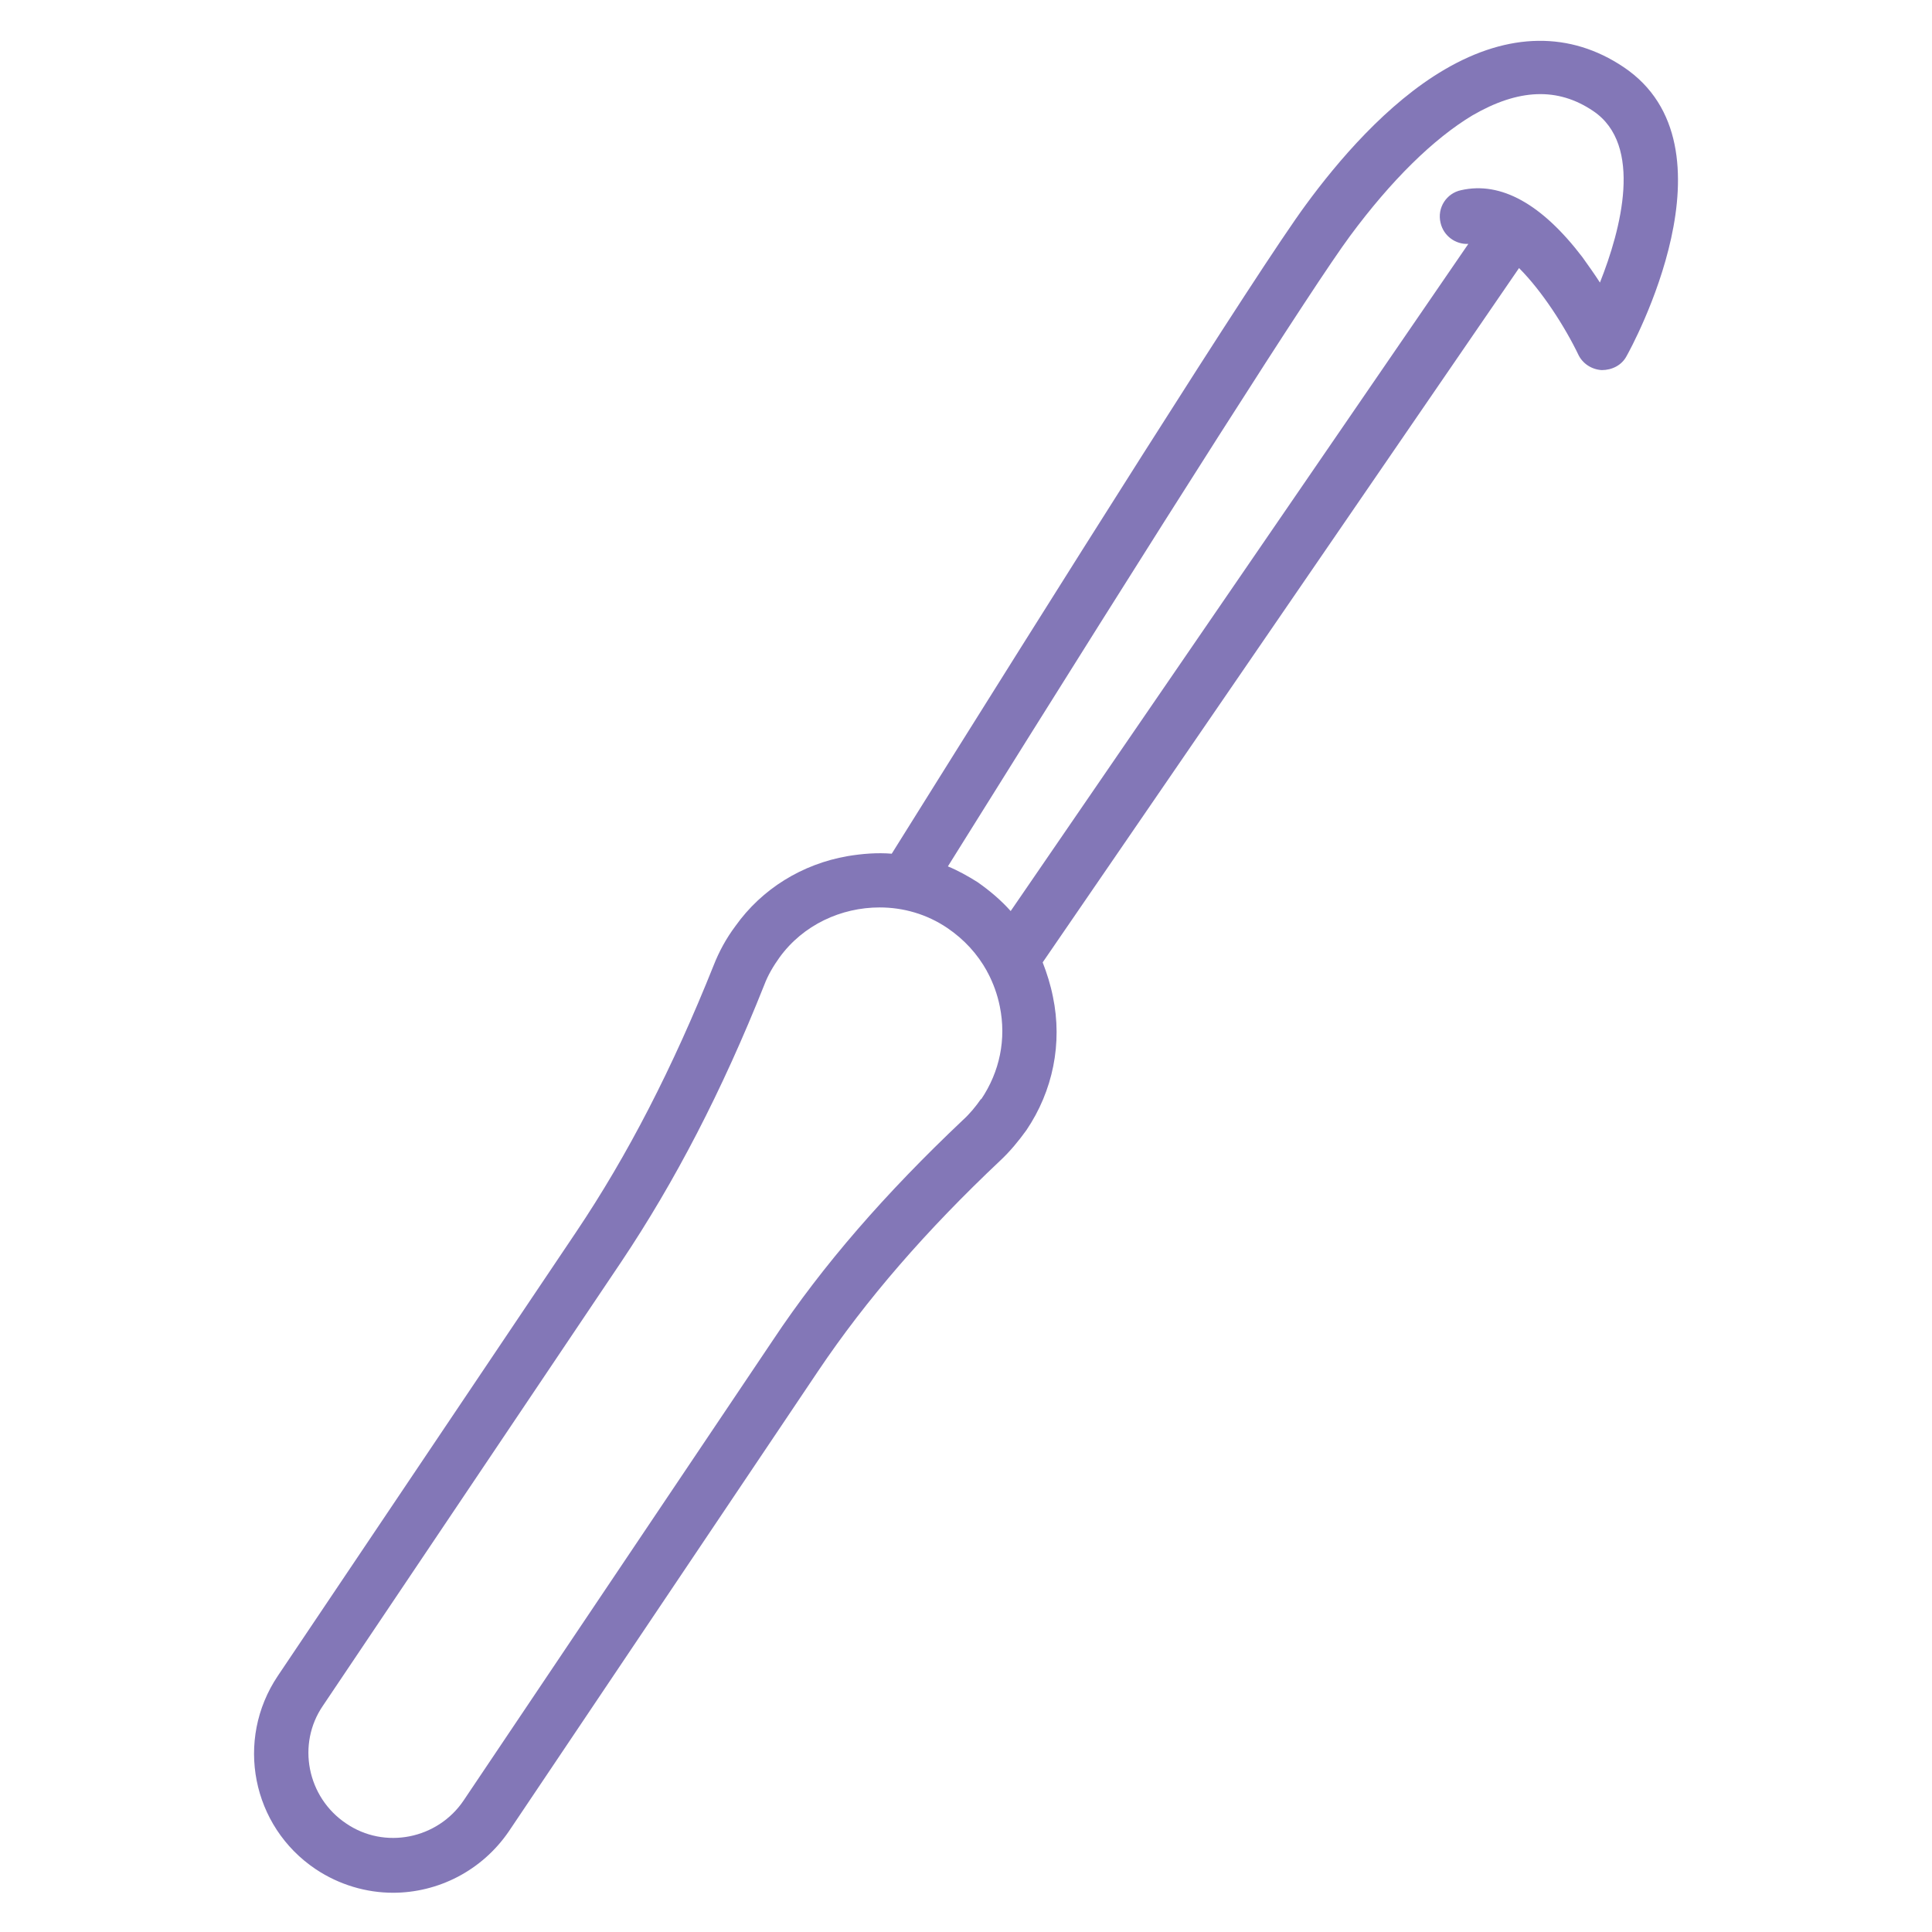 <?xml version="1.0" encoding="UTF-8"?>
<svg id="Layer_1" data-name="Layer 1" xmlns="http://www.w3.org/2000/svg" viewBox="0 0 32 32">
  <defs>
    <style>
      .cls-1 {
        fill: #8377b7;
        stroke-width: 0px;
      }
    </style>
  </defs>
  <g id="NewGroupe12">
    <g id="NewGroup1-27">
      <path class="cls-1" d="M16.19,14.61c-.16-.1-.32-.19-.49-.26,3.7-5.93,6.06-9.63,6.66-10.44.68-.92,1.38-1.61,2.03-2,.76-.44,1.41-.47,2-.07.83.56.46,1.96.11,2.84-.09-.14-.19-.28-.29-.42-.67-.88-1.35-1.26-2.01-1.11-.24.05-.4.29-.34.54.05.22.25.36.46.35l-7.58,11.05c-.16-.18-.35-.34-.55-.48h0ZM16.25,18.2c-.09.13-.19.25-.3.35-1.28,1.21-2.32,2.4-3.15,3.65l-5.12,7.62c-.43.64-1.31.82-1.95.38-.64-.43-.82-1.31-.38-1.95l4.94-7.35c.89-1.33,1.67-2.83,2.37-4.59.06-.16.15-.31.25-.45.39-.54,1.02-.83,1.66-.83.39,0,.78.11,1.12.34.28.19.5.43.66.72,0,0,0,.01.01.02.09.17.16.36.2.56.11.54,0,1.08-.31,1.54h0ZM26.14,5.87c.07.15.22.25.39.26.17,0,.33-.08.41-.23.08-.14,1.91-3.48-.05-4.79-.88-.59-1.9-.58-2.96.04-.96.56-1.78,1.53-2.3,2.24-.79,1.07-4.13,6.38-6.86,10.75-.24-.02-.49,0-.73.04-.75.13-1.42.54-1.86,1.16-.15.2-.27.42-.36.65-.68,1.7-1.42,3.14-2.28,4.42l-4.94,7.35c-.71,1.06-.43,2.49.63,3.2.39.26.84.39,1.28.39.74,0,1.47-.36,1.92-1.02l5.12-7.62c.8-1.19,1.79-2.33,3.02-3.49.16-.15.3-.32.43-.5.44-.65.6-1.44.44-2.21-.04-.2-.1-.39-.17-.57l7.89-11.5c.38.38.76.97.99,1.45h0Z"/>
    </g>
  </g>
</svg>